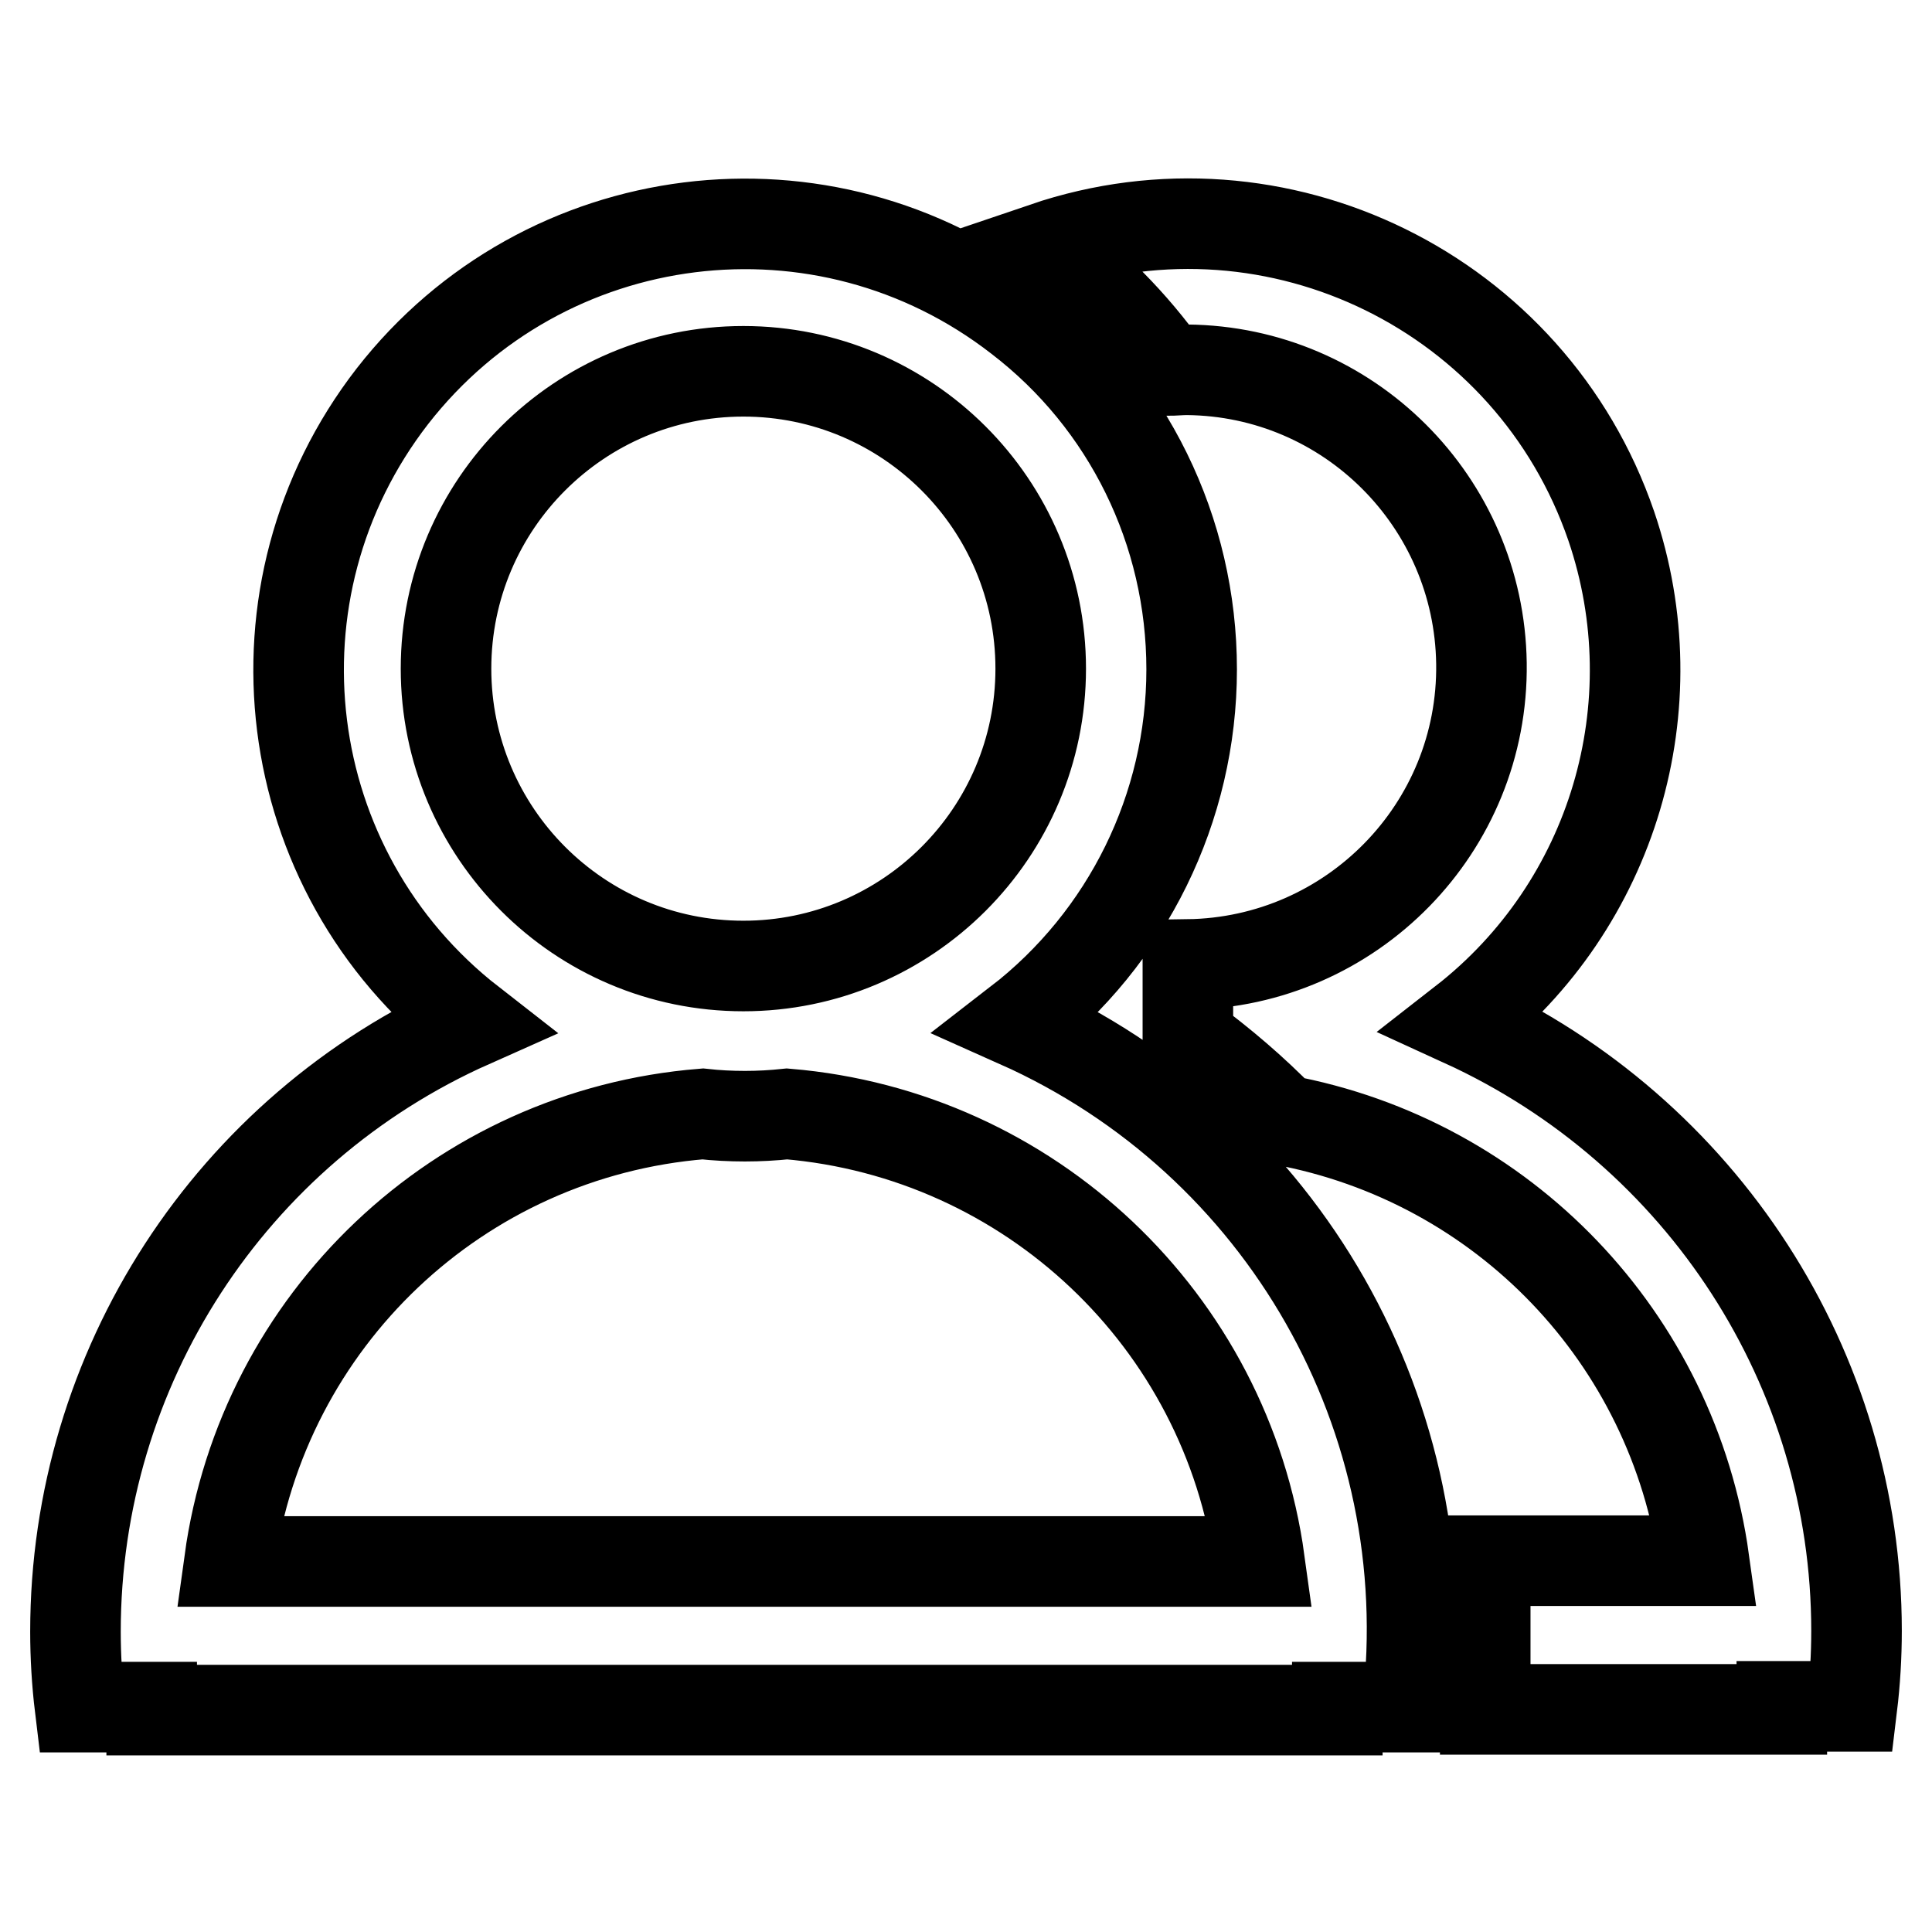 <?xml version="1.0" encoding="utf-8"?>
<!-- Svg Vector Icons : http://www.onlinewebfonts.com/icon -->
<!DOCTYPE svg PUBLIC "-//W3C//DTD SVG 1.1//EN" "http://www.w3.org/Graphics/SVG/1.1/DTD/svg11.dtd">
<svg version="1.1" xmlns="http://www.w3.org/2000/svg" xmlns:xlink="http://www.w3.org/1999/xlink" x="0px" y="0px" viewBox="0 0 256 256" enable-background="new 0 0 256 256" xml:space="preserve">
<g> <path stroke-width="12" fill-opacity="0" stroke="#000000"  d="M246,216.1c0,3.3-0.2,6.7-0.6,10h-9.3v0.4h-39.3v-19.7h29c-4.1-29.5-26.6-53-55.9-58.4 c-3.8-3.9-8-7.5-12.5-10.8v-9.8c21.7-0.3,39.2-18.1,38.9-39.9c-0.3-21.4-17.6-38.7-39-38.9c-0.9,0-1.8,0.1-2.7,0.1 c-4.5-6.3-9.9-11.8-16.2-16.3c30.9-10.5,64.5,6,75.1,36.9c8.1,23.8,0.3,50.2-19.6,65.7C225.6,149.9,246,181.4,246,216.1L246,216.1z  M157.9,88.7c0,18.3-8.5,35.6-23,46.8c35.2,15.7,56.1,52.4,51.6,90.7h-9.3v0.4H20.1v-0.4h-9.5c-0.4-3.3-0.6-6.7-0.6-10 c0-34.9,20.5-66.5,52.4-80.7c-25.8-20.1-30.4-57.2-10.4-83c20.1-25.8,57.2-30.4,83-10.4C149.5,53.2,157.9,70.4,157.9,88.7 L157.9,88.7z M30.4,206.9h136.5c-4.4-32-30.5-56.6-62.6-59.3c-1.9,0.2-3.7,0.3-5.6,0.3c-1.9,0-3.8-0.1-5.6-0.3 C60.8,150.2,34.8,174.9,30.4,206.9z M98.5,49.2c-21.7,0-39.4,17.6-39.4,39.4c0,21.7,17.6,39.4,39.4,39.4 c21.7,0,39.4-17.6,39.4-39.4C137.9,66.8,120.2,49.2,98.5,49.2L98.5,49.2z"/></g>
</svg>